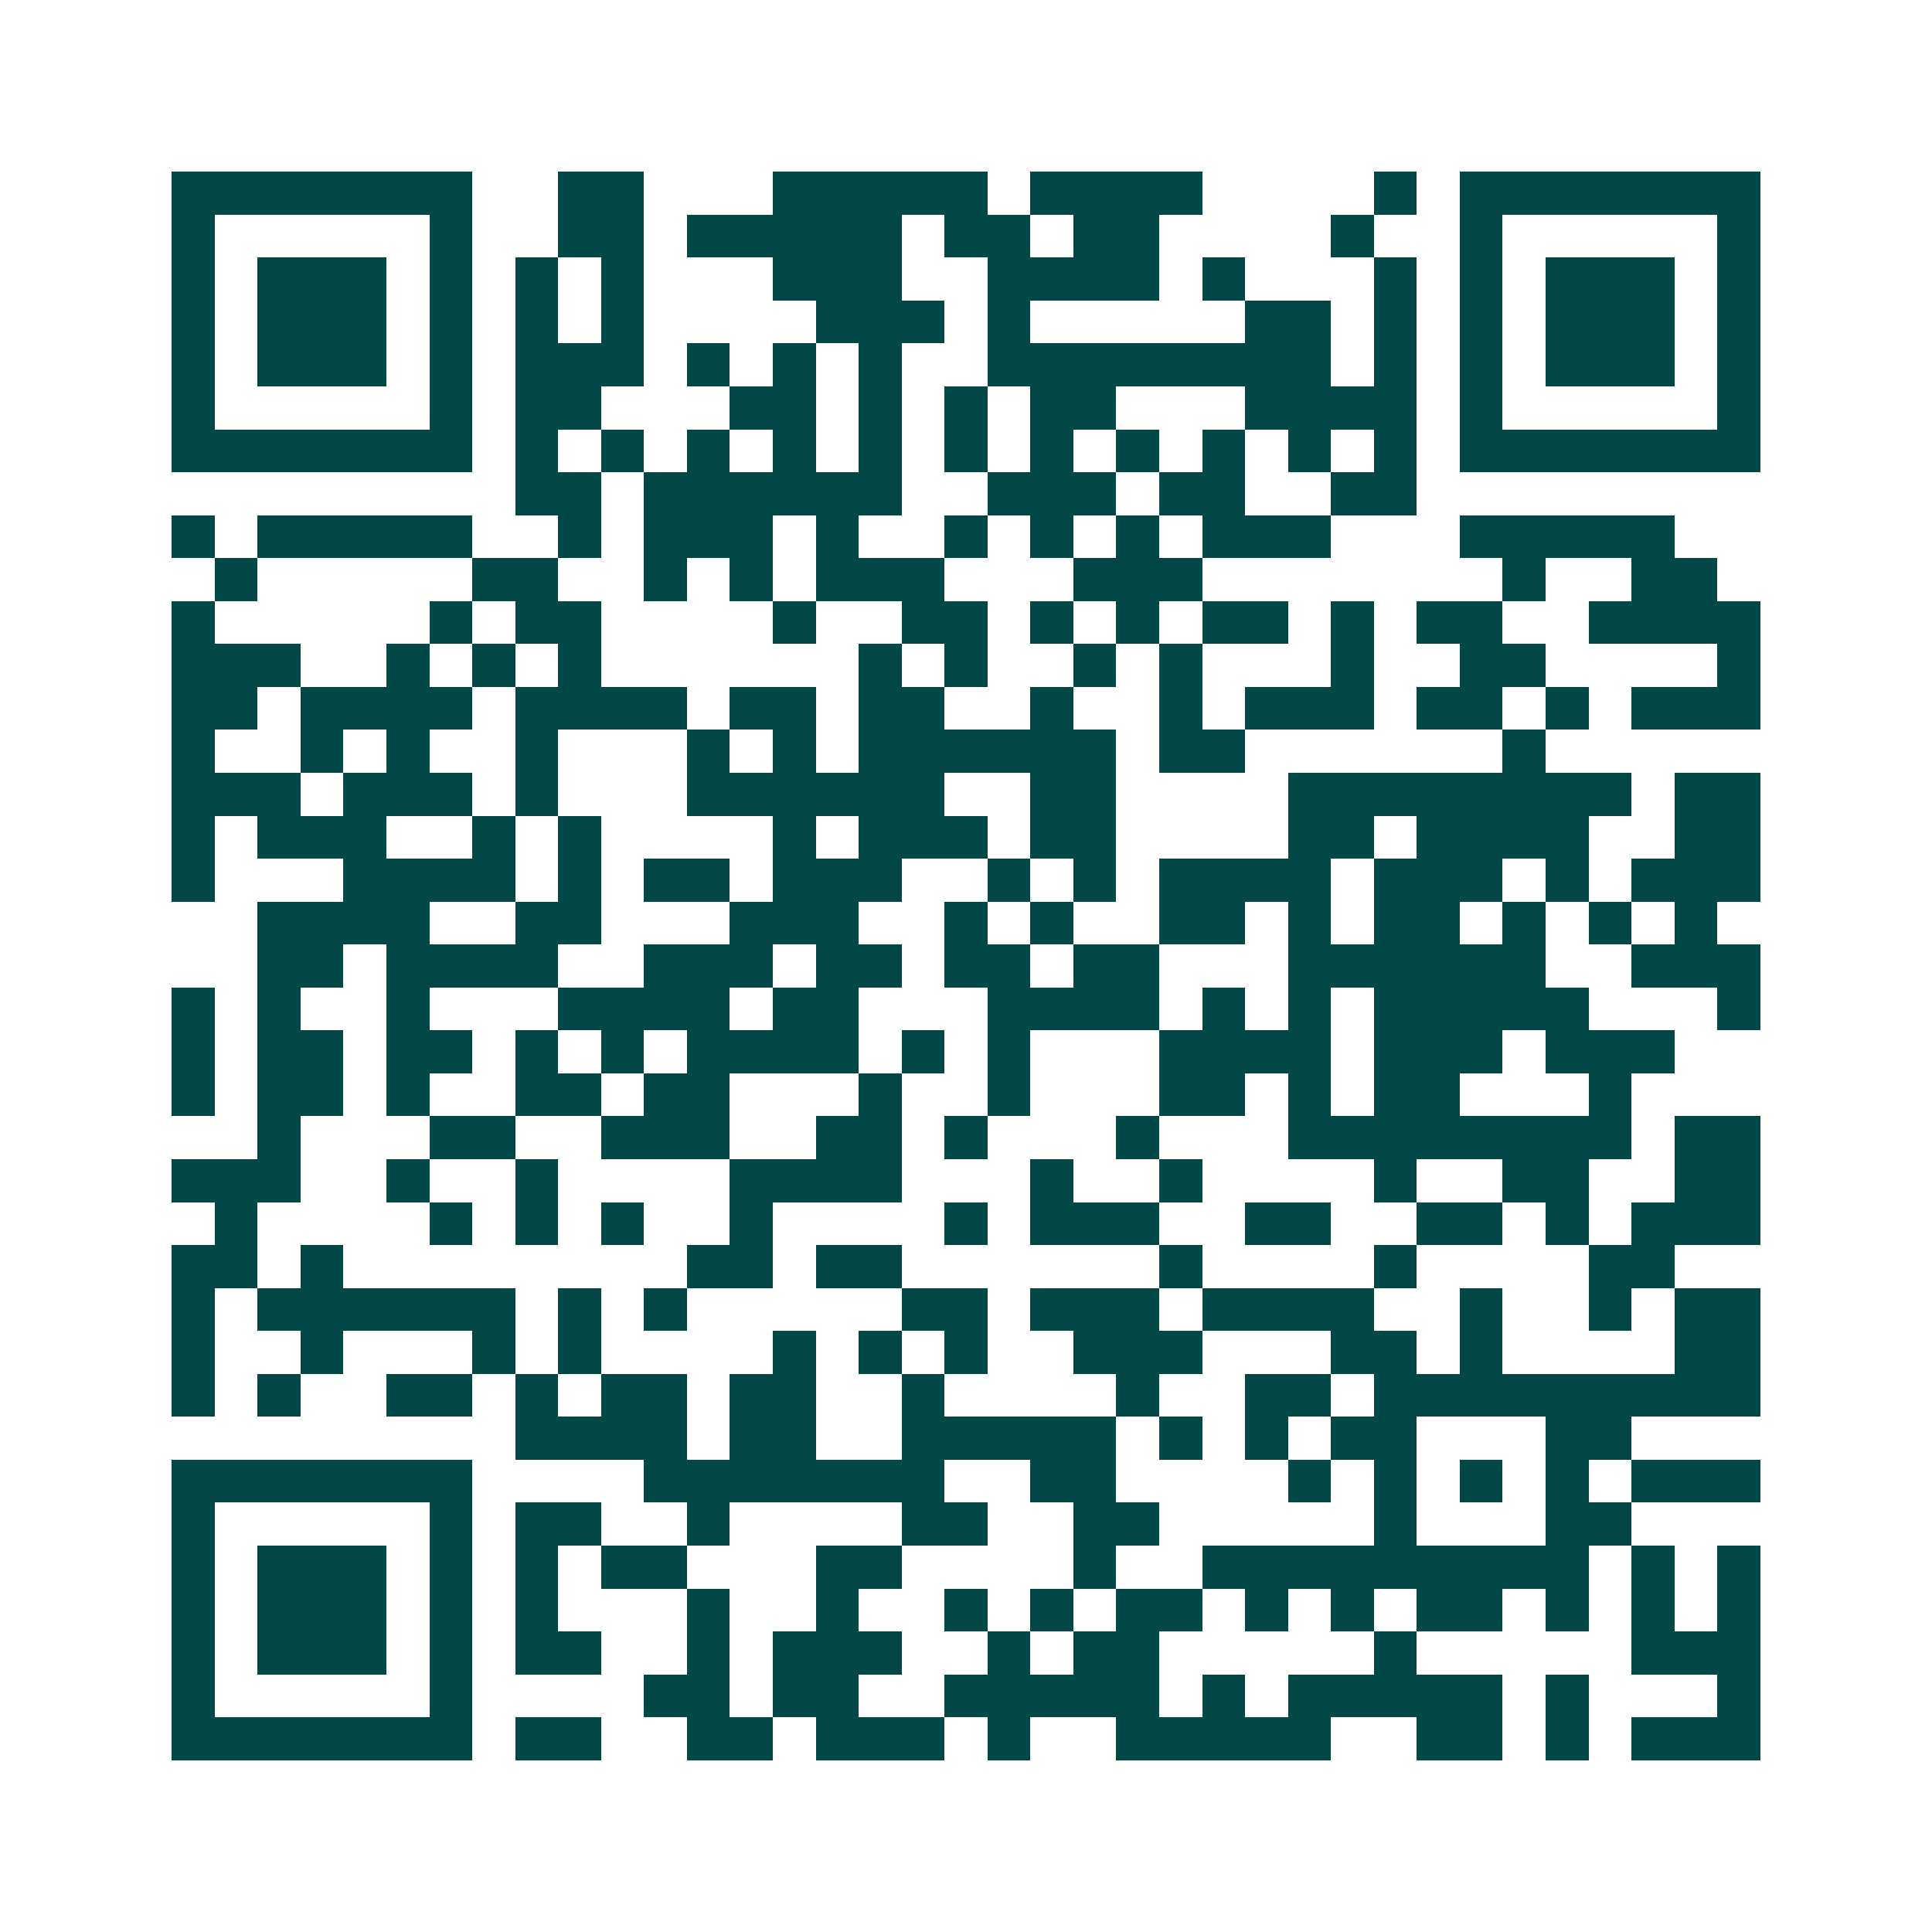 <svg xmlns="http://www.w3.org/2000/svg" width="200" height="200" viewBox="0 0 45 45" shape-rendering="crispEdges"><path fill="#ffffff" d="M0 0h45v45H0z"/><path stroke="#014847" d="M4 4.5h7m2 0h2m3 0h5m1 0h4m4 0h1m1 0h7M4 5.5h1m5 0h1m2 0h2m1 0h5m1 0h2m1 0h2m4 0h1m2 0h1m5 0h1M4 6.5h1m1 0h3m1 0h1m1 0h1m1 0h1m3 0h3m2 0h4m1 0h1m3 0h1m1 0h1m1 0h3m1 0h1M4 7.5h1m1 0h3m1 0h1m1 0h1m1 0h1m4 0h3m1 0h1m5 0h2m1 0h1m1 0h1m1 0h3m1 0h1M4 8.5h1m1 0h3m1 0h1m1 0h3m1 0h1m1 0h1m1 0h1m2 0h8m1 0h1m1 0h1m1 0h3m1 0h1M4 9.5h1m5 0h1m1 0h2m3 0h2m1 0h1m1 0h1m1 0h2m3 0h4m1 0h1m5 0h1M4 10.5h7m1 0h1m1 0h1m1 0h1m1 0h1m1 0h1m1 0h1m1 0h1m1 0h1m1 0h1m1 0h1m1 0h1m1 0h7M12 11.5h2m1 0h6m2 0h3m1 0h2m2 0h2M4 12.5h1m1 0h5m2 0h1m1 0h3m1 0h1m2 0h1m1 0h1m1 0h1m1 0h3m3 0h5M5 13.5h1m5 0h2m2 0h1m1 0h1m1 0h3m3 0h3m7 0h1m2 0h2M4 14.5h1m5 0h1m1 0h2m4 0h1m2 0h2m1 0h1m1 0h1m1 0h2m1 0h1m1 0h2m2 0h4M4 15.5h3m2 0h1m1 0h1m1 0h1m6 0h1m1 0h1m2 0h1m1 0h1m3 0h1m2 0h2m4 0h1M4 16.5h2m1 0h4m1 0h4m1 0h2m1 0h2m2 0h1m2 0h1m1 0h3m1 0h2m1 0h1m1 0h3M4 17.5h1m2 0h1m1 0h1m2 0h1m3 0h1m1 0h1m1 0h6m1 0h2m6 0h1M4 18.5h3m1 0h3m1 0h1m3 0h6m2 0h2m4 0h8m1 0h2M4 19.5h1m1 0h3m2 0h1m1 0h1m4 0h1m1 0h3m1 0h2m4 0h2m1 0h4m2 0h2M4 20.5h1m3 0h4m1 0h1m1 0h2m1 0h3m2 0h1m1 0h1m1 0h4m1 0h3m1 0h1m1 0h3M6 21.5h4m2 0h2m3 0h3m2 0h1m1 0h1m2 0h2m1 0h1m1 0h2m1 0h1m1 0h1m1 0h1M6 22.5h2m1 0h4m2 0h3m1 0h2m1 0h2m1 0h2m3 0h6m2 0h3M4 23.5h1m1 0h1m2 0h1m3 0h4m1 0h2m3 0h4m1 0h1m1 0h1m1 0h5m3 0h1M4 24.5h1m1 0h2m1 0h2m1 0h1m1 0h1m1 0h4m1 0h1m1 0h1m3 0h4m1 0h3m1 0h3M4 25.5h1m1 0h2m1 0h1m2 0h2m1 0h2m3 0h1m2 0h1m3 0h2m1 0h1m1 0h2m3 0h1M6 26.5h1m3 0h2m2 0h3m2 0h2m1 0h1m3 0h1m3 0h8m1 0h2M4 27.5h3m2 0h1m2 0h1m4 0h4m3 0h1m2 0h1m4 0h1m2 0h2m2 0h2M5 28.5h1m4 0h1m1 0h1m1 0h1m2 0h1m4 0h1m1 0h3m2 0h2m2 0h2m1 0h1m1 0h3M4 29.5h2m1 0h1m8 0h2m1 0h2m6 0h1m4 0h1m4 0h2M4 30.5h1m1 0h6m1 0h1m1 0h1m5 0h2m1 0h3m1 0h4m2 0h1m2 0h1m1 0h2M4 31.5h1m2 0h1m3 0h1m1 0h1m4 0h1m1 0h1m1 0h1m2 0h3m3 0h2m1 0h1m4 0h2M4 32.5h1m1 0h1m2 0h2m1 0h1m1 0h2m1 0h2m2 0h1m4 0h1m2 0h2m1 0h9M12 33.5h4m1 0h2m2 0h5m1 0h1m1 0h1m1 0h2m3 0h2M4 34.5h7m4 0h7m2 0h2m4 0h1m1 0h1m1 0h1m1 0h1m1 0h3M4 35.5h1m5 0h1m1 0h2m2 0h1m4 0h2m2 0h2m5 0h1m3 0h2M4 36.5h1m1 0h3m1 0h1m1 0h1m1 0h2m3 0h2m4 0h1m2 0h9m1 0h1m1 0h1M4 37.5h1m1 0h3m1 0h1m1 0h1m3 0h1m2 0h1m2 0h1m1 0h1m1 0h2m1 0h1m1 0h1m1 0h2m1 0h1m1 0h1m1 0h1M4 38.5h1m1 0h3m1 0h1m1 0h2m2 0h1m1 0h3m2 0h1m1 0h2m5 0h1m5 0h3M4 39.5h1m5 0h1m4 0h2m1 0h2m2 0h5m1 0h1m1 0h5m1 0h1m3 0h1M4 40.5h7m1 0h2m2 0h2m1 0h3m1 0h1m2 0h5m2 0h2m1 0h1m1 0h3"/></svg>
